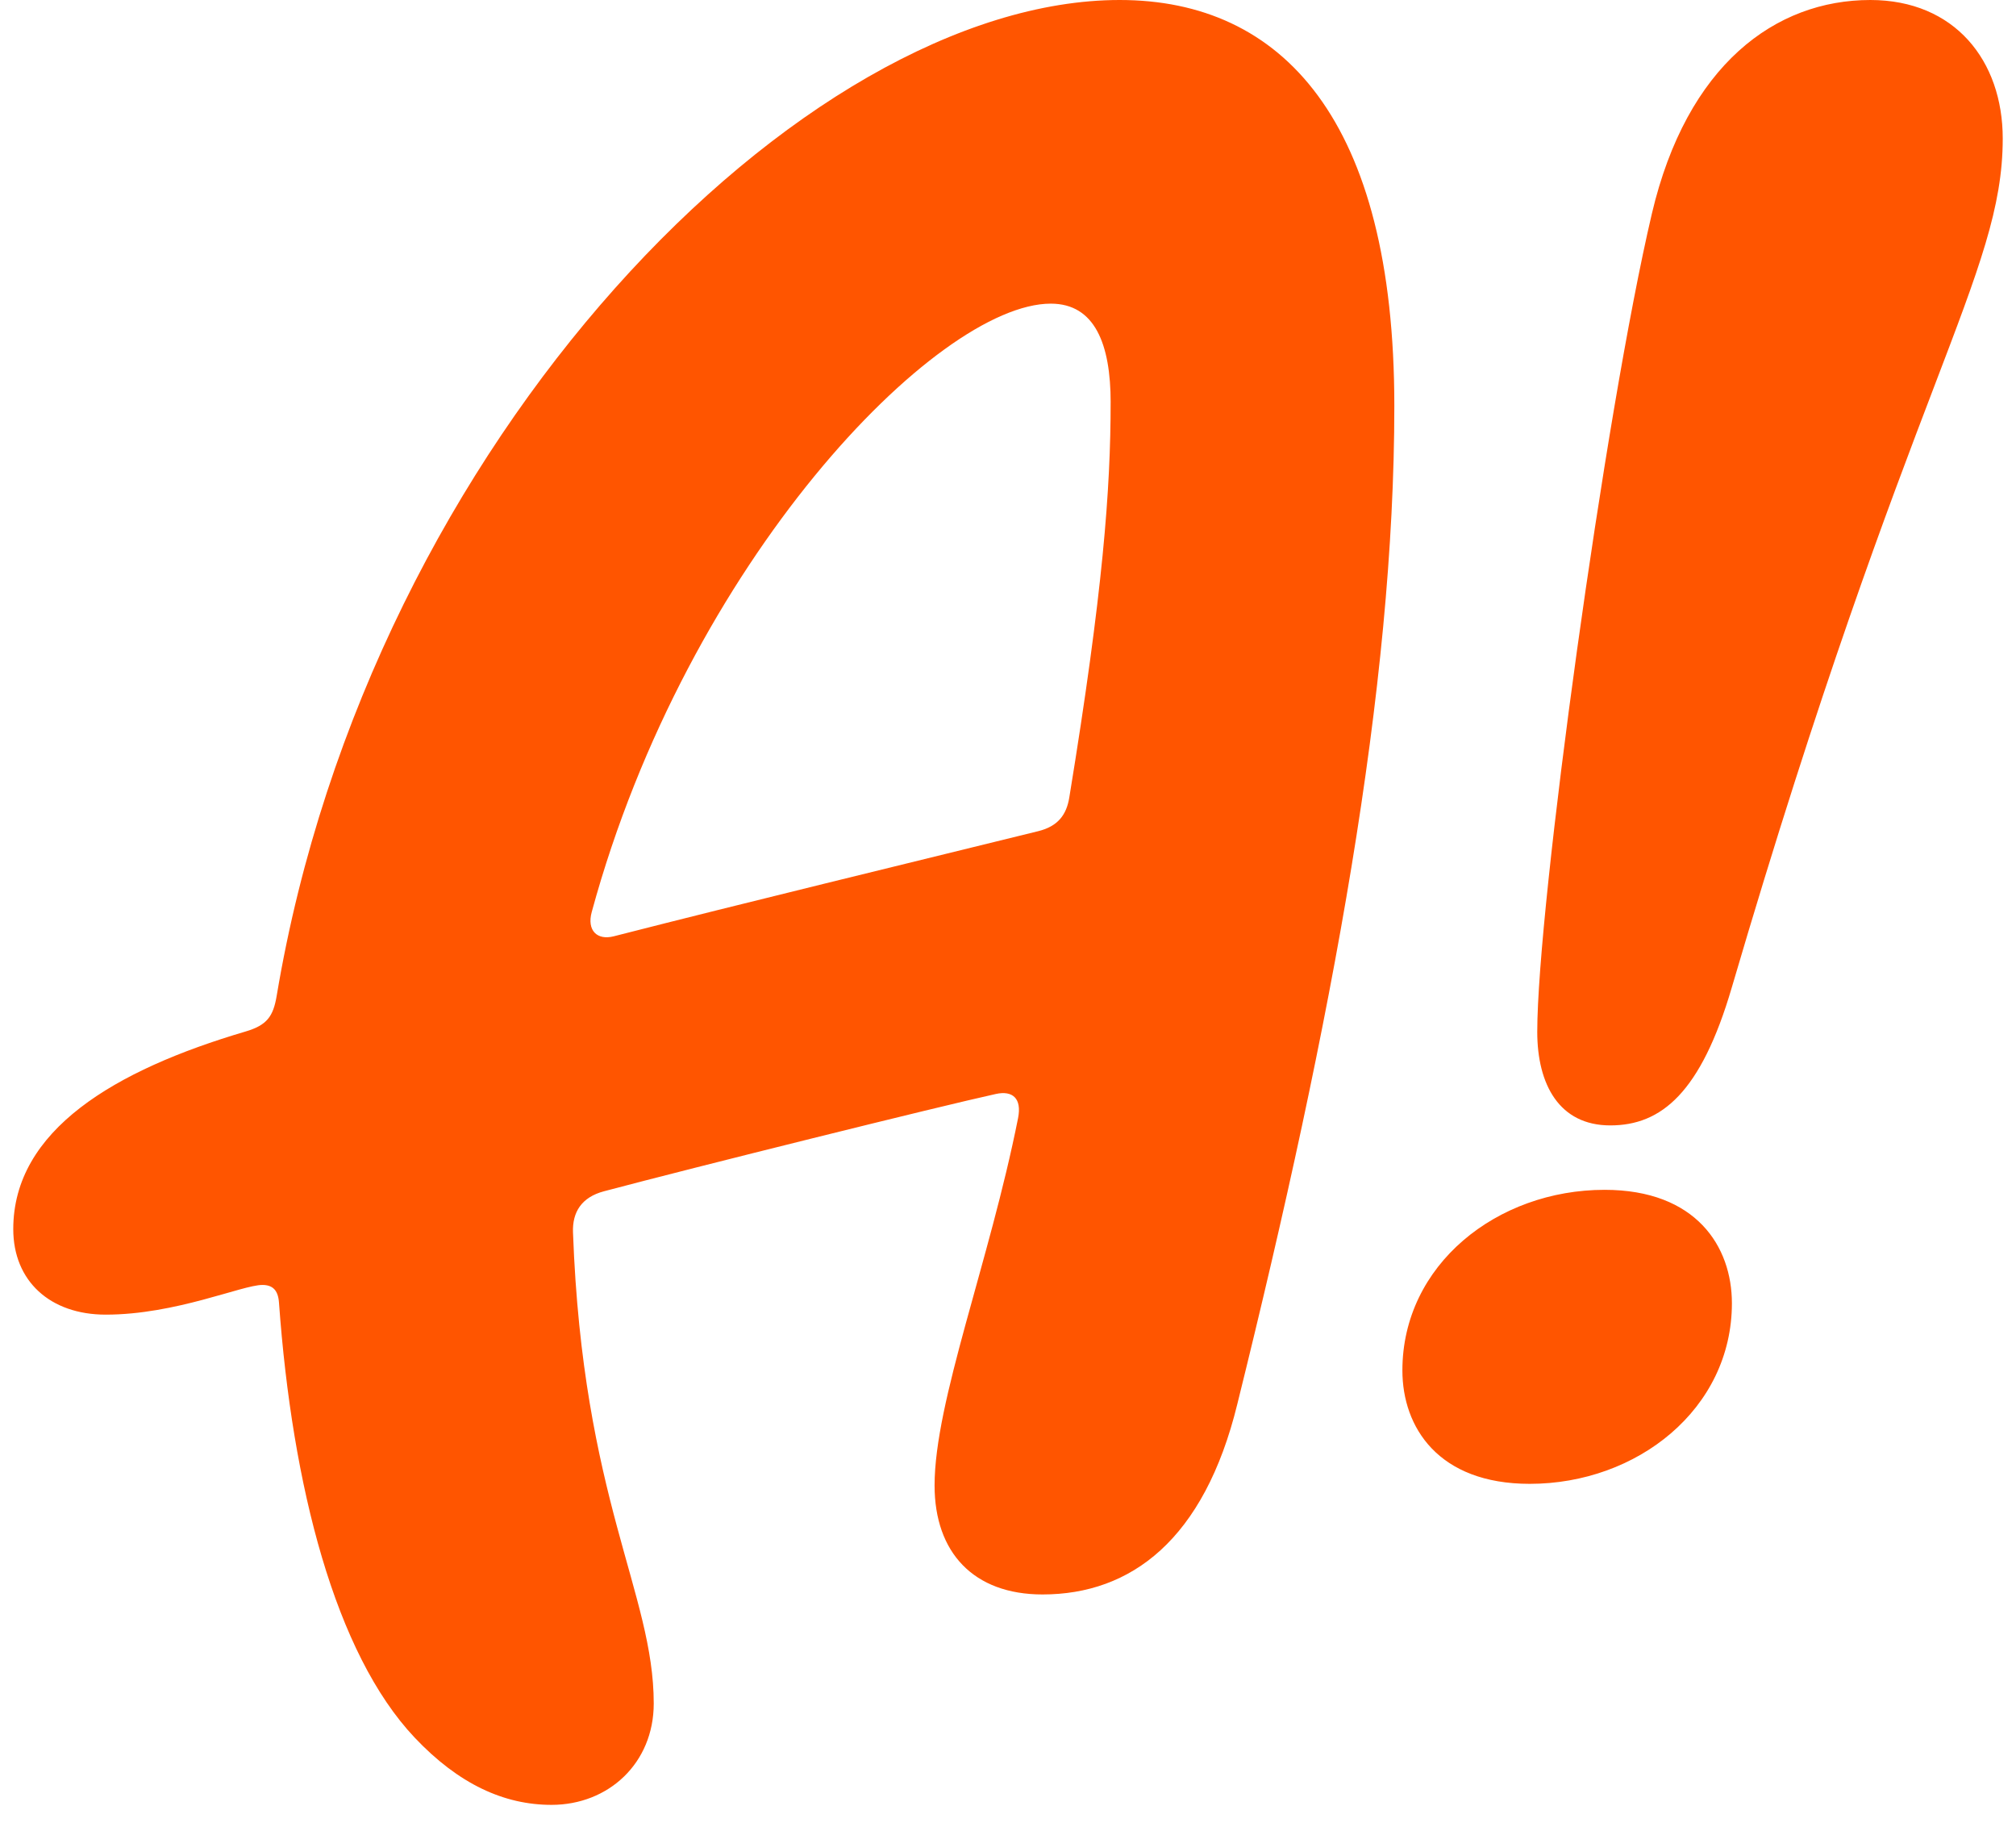 <svg width="76" height="69" viewBox="0 0 76 69" fill="none" xmlns="http://www.w3.org/2000/svg">
<g clip-path="url(#clip0_556_230)">
<path d="M57.668 55.924C54.216 55.924 52.868 53.787 52.868 51.65C52.868 47.663 56.441 44.843 60.489 44.843C63.942 44.843 65.29 46.98 65.29 49.117C65.29 53.104 61.716 55.924 57.668 55.924ZM65.284 37.223C71.993 14.363 75.5 10.393 75.5 5.221C75.5 2.288 73.689 0 70.507 0C66.934 0 63.592 2.441 62.273 8.053C60.502 15.589 57.952 34.166 57.952 38.888C57.952 40.87 58.779 42.415 60.705 42.415C62.63 42.415 64.122 41.185 65.284 37.223H65.284ZM52.564 15.295C52.564 25.921 50.229 38.467 46.644 52.921C45.392 58.035 42.635 60.093 39.302 60.093C36.703 60.093 35.232 58.513 35.232 55.983C35.232 52.819 37.302 47.558 38.379 42.143C38.528 41.393 38.172 41.093 37.544 41.23C35.45 41.688 26.131 44.004 22.768 44.898C21.928 45.121 21.573 45.678 21.601 46.448C21.968 56.503 24.645 60.054 24.645 64.201C24.645 66.457 22.935 68.023 20.792 68.023C19.005 68.023 17.291 67.243 15.632 65.488C12.634 62.315 11.015 56.014 10.517 49.089C10.482 48.607 10.263 48.428 9.89 48.428C9.136 48.428 6.624 49.547 3.986 49.547C1.89 49.547 0.5 48.282 0.5 46.324C0.5 42.598 4.32 40.331 9.255 38.877C10.068 38.637 10.3 38.308 10.431 37.529C13.96 16.449 30.325 0 42.211 0C48.336 0 52.564 4.519 52.564 15.295ZM41.87 15.169C41.87 12.966 41.272 11.444 39.613 11.444C35.324 11.444 25.914 21.134 22.307 34.374C22.119 35.065 22.507 35.45 23.141 35.287C28.212 33.99 33.965 32.602 39.139 31.326C39.887 31.142 40.205 30.704 40.31 30.061C41.581 22.302 41.869 18.438 41.869 15.169H41.87Z" fill="#FF5500"></path>
</g>
<defs>
<clipPath id="clip0_556_230">
<rect width="75" height="68.023" fill="white" transform="translate(0.5)"></rect>
</clipPath>
</defs>
</svg>
